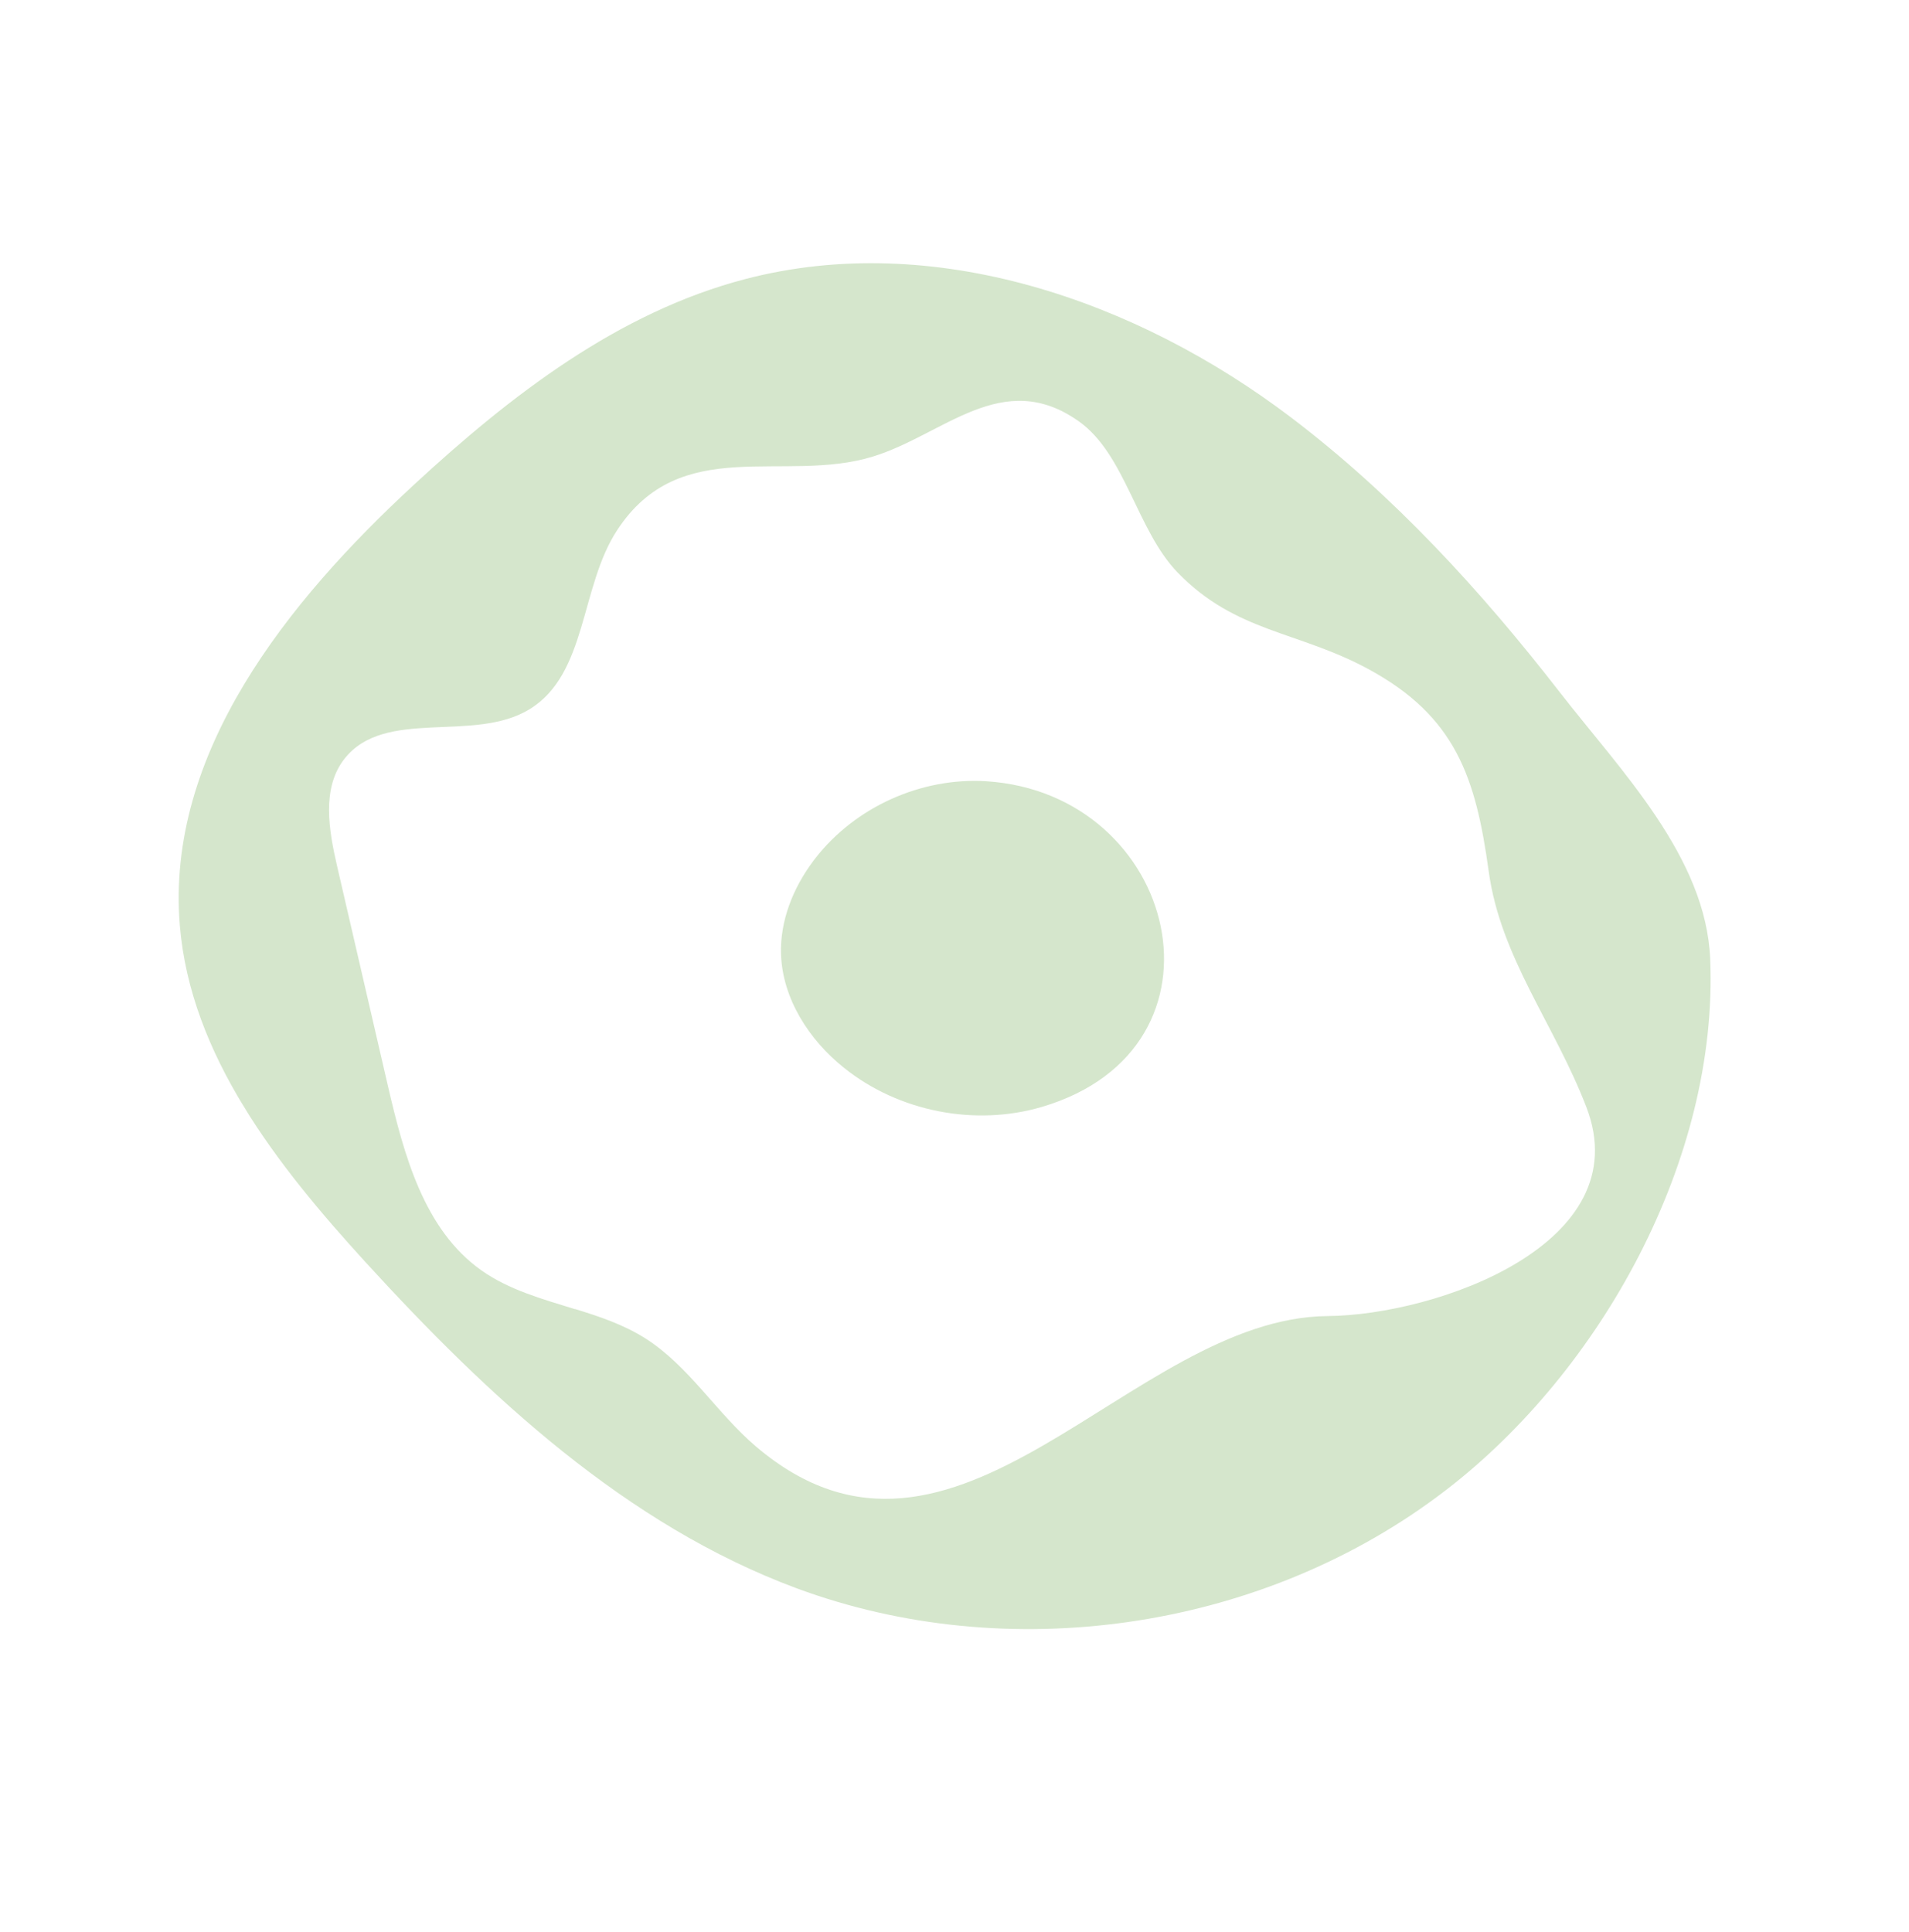 <svg width="166" height="168" viewBox="0 0 166 168" fill="none" xmlns="http://www.w3.org/2000/svg">
<g clip-path="url(#clip0_174_4780)">
<path d="M124.888 130.205C125.17 129.997 125.452 129.789 125.729 129.573C139.228 119.192 149.426 100.81 148.714 83.403C148.352 74.528 140.98 67.075 135.611 60.164C128.784 51.369 121.186 43.07 112.288 36.316C98.815 26.083 81.148 20.001 64.814 24.264C53.752 27.149 44.374 34.406 35.981 42.163C24.98 52.325 14.405 65.511 15.637 80.465C16.574 91.767 24.109 101.336 31.76 109.721C42.445 121.416 54.443 132.6 69.278 138.108C87.592 144.883 109.215 141.789 124.888 130.205ZM70.718 74.868C70.782 74.781 70.847 74.695 70.919 74.604C74.392 70.155 80.124 67.581 85.754 67.931C102.472 68.99 107.896 91.13 90.61 96.245C84.777 97.967 78.128 96.659 73.379 92.84C70.35 90.416 68.046 86.845 67.913 82.964C67.825 80.052 68.969 77.205 70.718 74.868ZM50.012 113.838C47.167 112.955 44.277 112.17 41.861 110.461C36.85 106.919 35.12 100.393 33.731 94.421L29.322 75.352C28.59 72.19 27.953 68.535 29.948 65.988C33.461 61.491 41.199 64.652 46.057 61.664C51.074 58.59 50.437 51.021 53.666 46.099C59.179 37.669 68.172 42.078 75.897 39.701C82.061 37.813 87.174 31.937 93.805 36.632C97.871 39.51 98.842 46.114 102.424 49.804C107.477 54.997 112.812 54.847 118.959 58.162C126.611 62.29 128.333 67.66 129.45 75.744C130.48 83.285 135.153 89.004 137.951 96.281C142.511 108.154 124.93 114.353 115.438 114.435C98.279 114.584 83.113 140.57 65.735 125.776C62.309 122.857 59.897 118.767 56.095 116.36C54.227 115.183 52.132 114.473 50.001 113.821" fill="#D5E6CC"/>
</g>
<defs>
<clipPath id="clip0_174_4780">
<rect width="117.923" height="123.948" fill="white" transform="translate(165.304 105.69) rotate(148.506)"/>
</clipPath>
</defs>
</svg>
